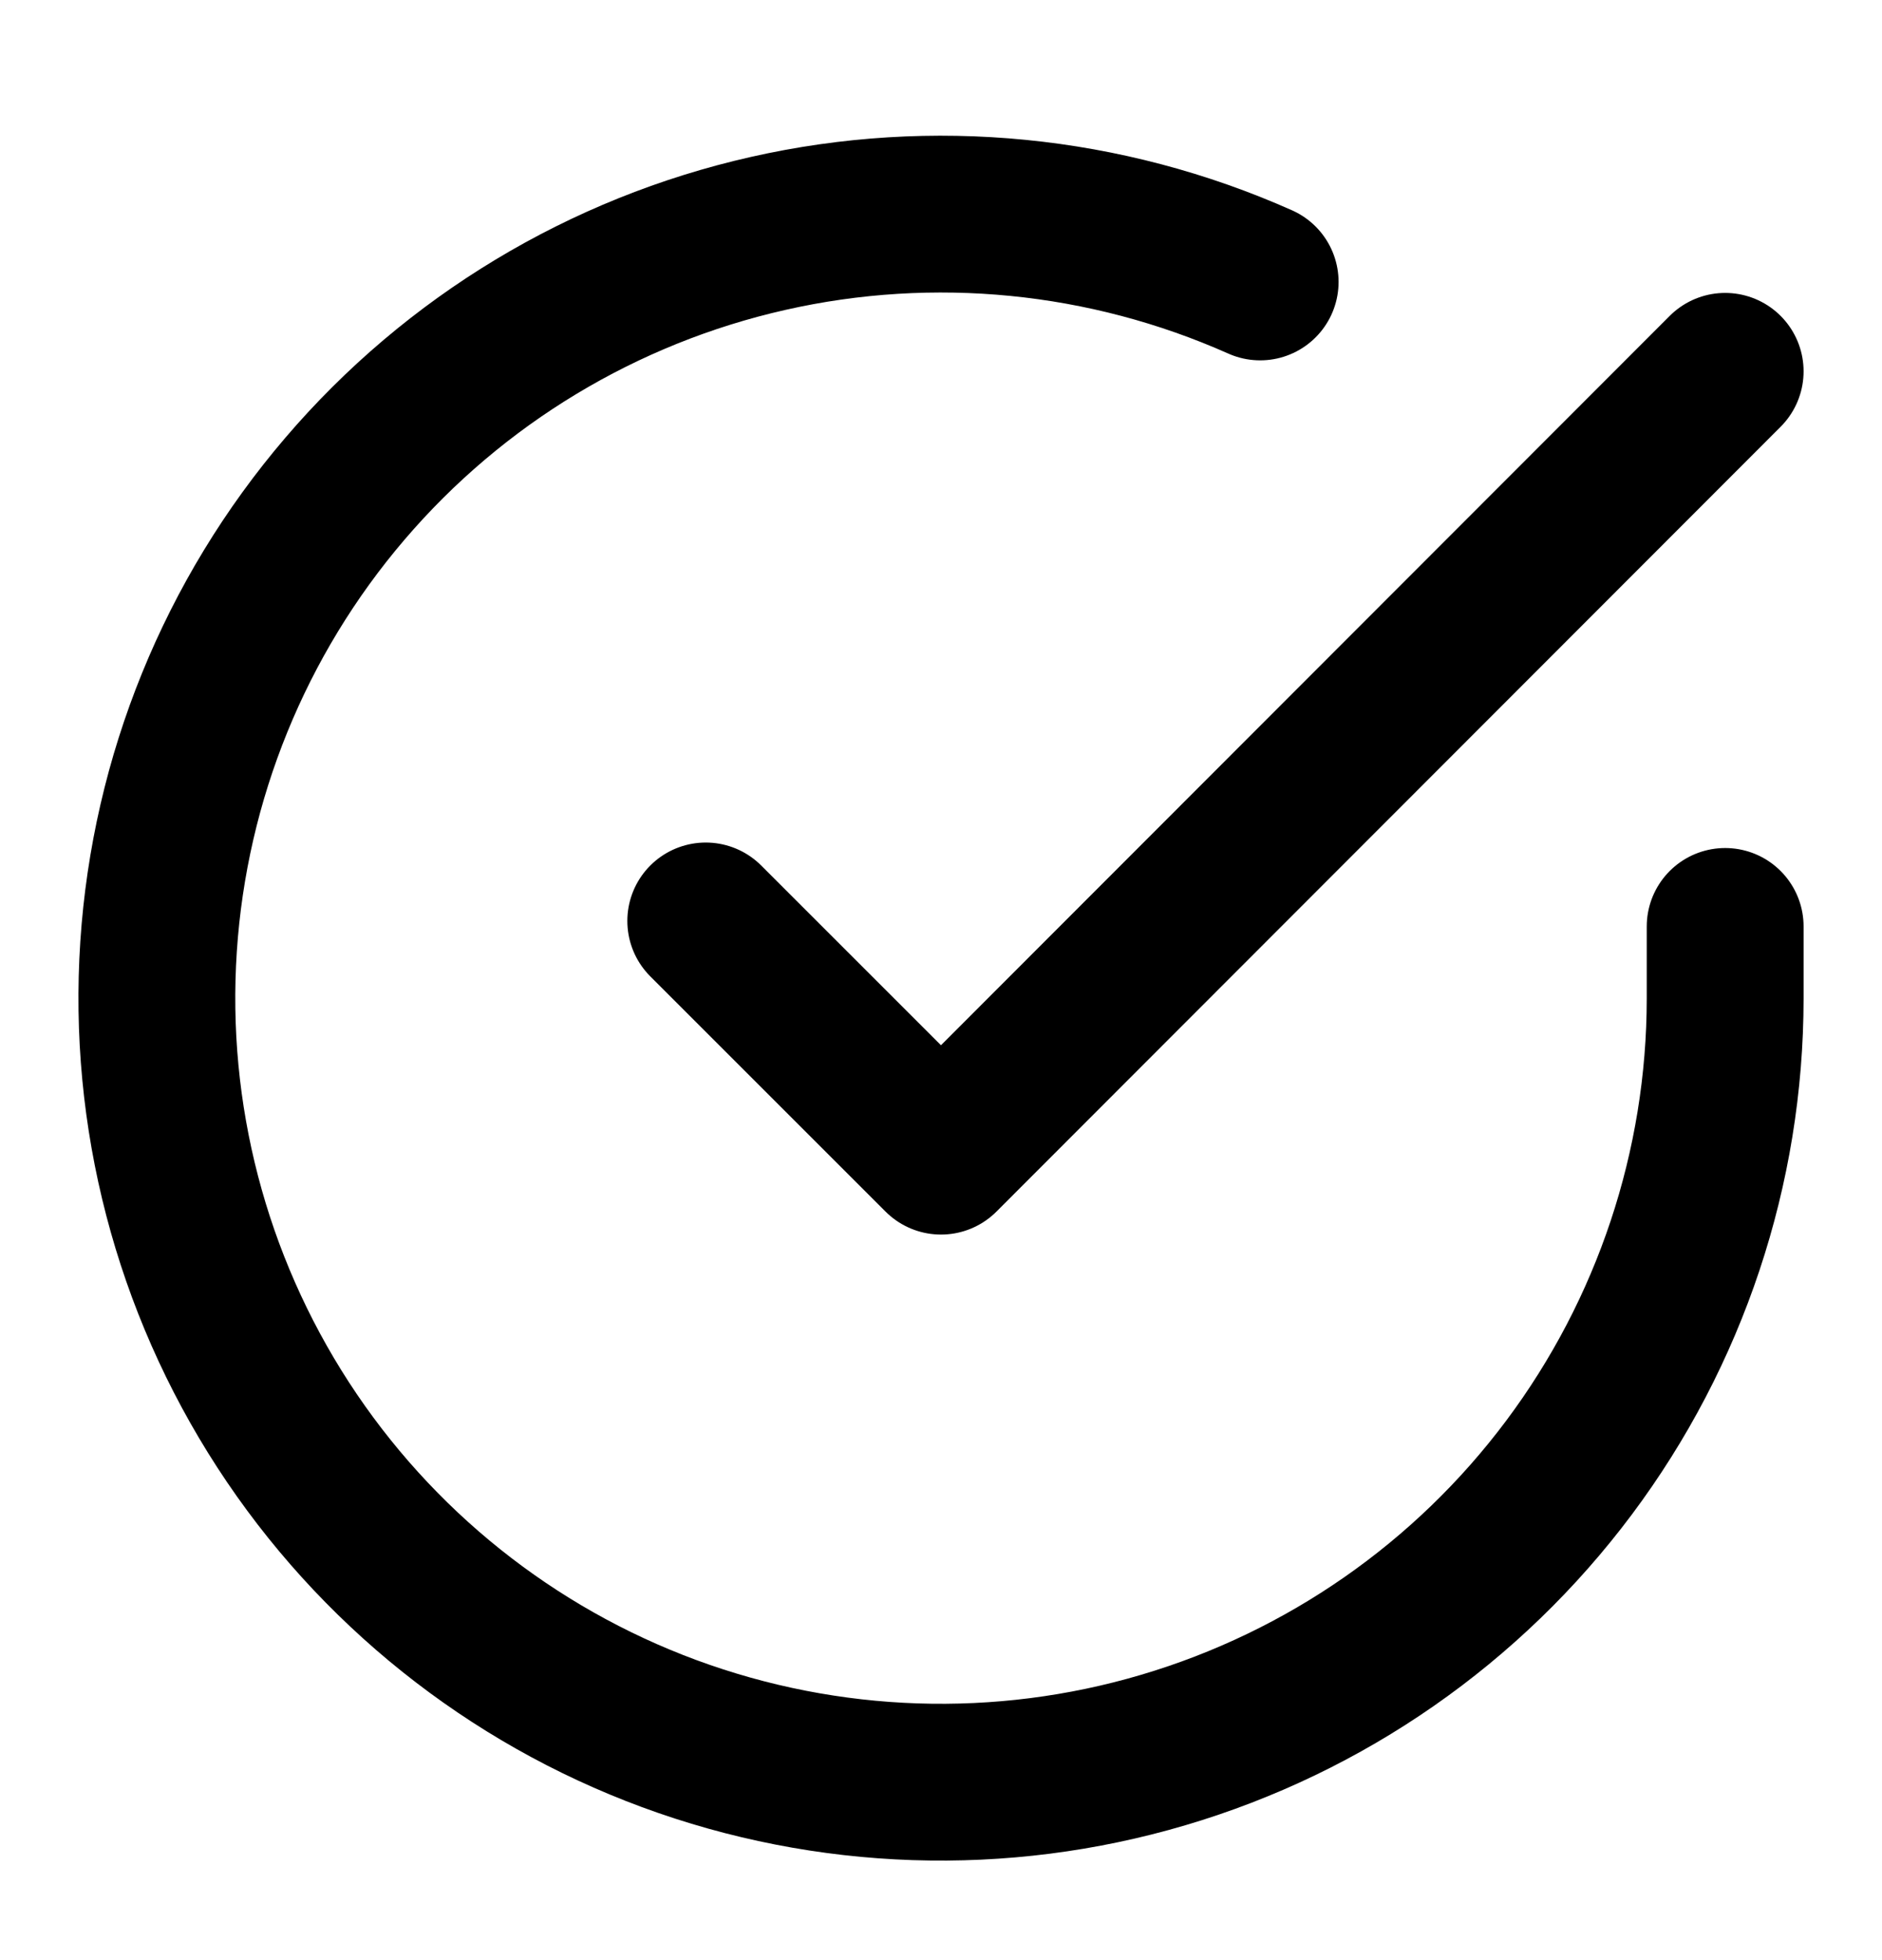 <svg width="24" height="25" viewBox="0 0 24 25" fill="none" xmlns="http://www.w3.org/2000/svg">
<g id="check-circle">
<path id="Icon" d="M22 11.816V12.736C21.999 14.893 21.3 16.991 20.009 18.718C18.718 20.445 16.903 21.709 14.835 22.32C12.767 22.932 10.557 22.858 8.534 22.111C6.512 21.364 4.785 19.983 3.611 18.174C2.437 16.364 1.88 14.225 2.022 12.073C2.164 9.921 2.997 7.873 4.398 6.234C5.799 4.594 7.693 3.452 9.796 2.977C11.9 2.501 14.1 2.719 16.07 3.596M22 4.736L12 14.746L9 11.746" stroke="black" stroke-width="2" stroke-linecap="round" stroke-linejoin="round"/>
</g>
</svg>
